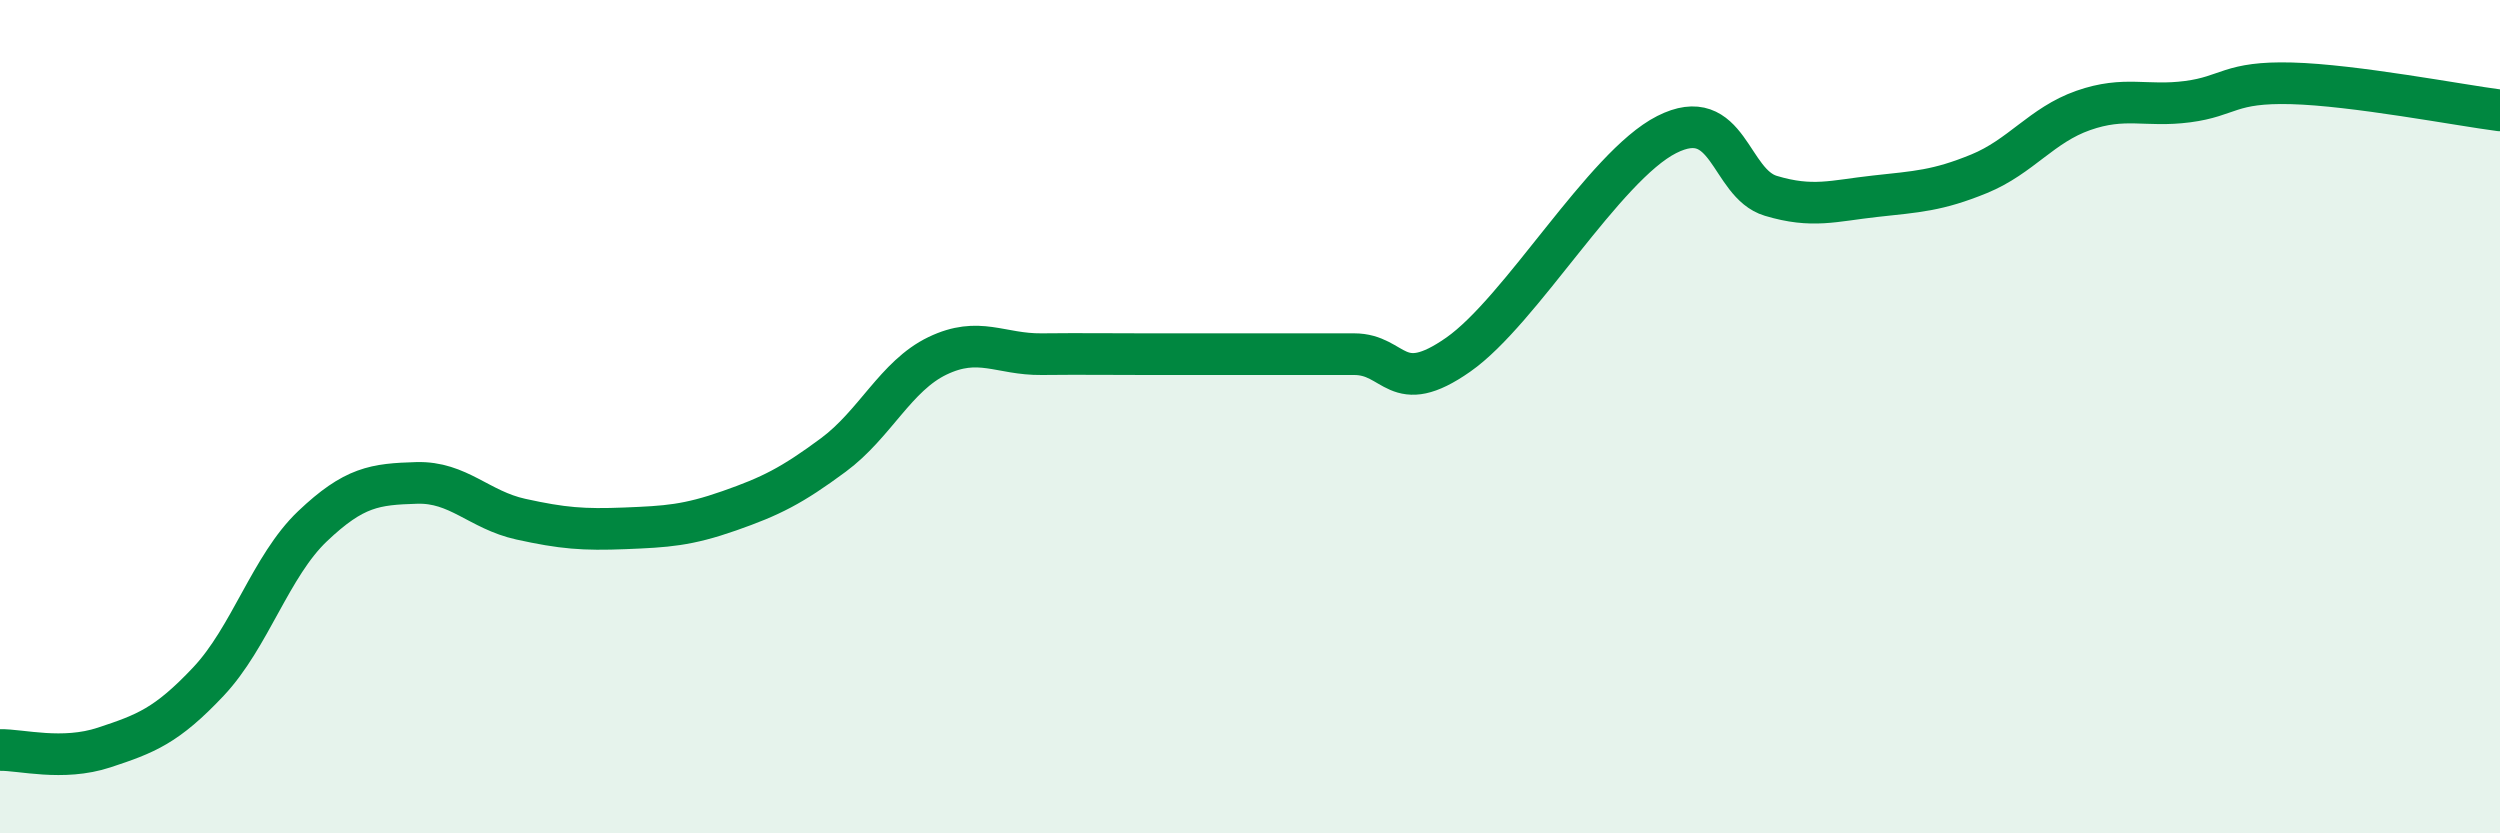 
    <svg width="60" height="20" viewBox="0 0 60 20" xmlns="http://www.w3.org/2000/svg">
      <path
        d="M 0,18 C 0.5,17.99 1.5,18.27 2.5,17.94 C 3.5,17.61 4,17.42 5,16.36 C 6,15.3 6.5,13.58 7.5,12.63 C 8.5,11.68 9,11.62 10,11.59 C 11,11.56 11.5,12.24 12.5,12.46 C 13.5,12.68 14,12.72 15,12.68 C 16,12.64 16.5,12.61 17.5,12.26 C 18.5,11.91 19,11.66 20,10.92 C 21,10.18 21.5,9.02 22.5,8.54 C 23.5,8.06 24,8.51 25,8.5 C 26,8.49 26.5,8.5 27.5,8.5 C 28.5,8.5 29,8.5 30,8.5 C 31,8.5 31.5,8.5 32.5,8.5 C 33.5,8.5 33.5,9.56 35,8.51 C 36.5,7.46 38.5,3.99 40,3.23 C 41.5,2.47 41.5,4.4 42.5,4.7 C 43.5,5 44,4.82 45,4.71 C 46,4.6 46.5,4.58 47.5,4.17 C 48.5,3.76 49,3 50,2.65 C 51,2.3 51.5,2.57 52.5,2.44 C 53.5,2.31 53.5,1.96 55,2 C 56.5,2.04 59,2.52 60,2.65L60 20L0 20Z"
        fill="#008740"
        opacity="0.1"
        stroke-linecap="round"
        stroke-linejoin="round"
      />
      <path
        d="M 0,18 C 0.5,17.99 1.5,18.27 2.5,17.94 C 3.5,17.61 4,17.42 5,16.36 C 6,15.3 6.5,13.58 7.5,12.63 C 8.5,11.68 9,11.62 10,11.59 C 11,11.56 11.5,12.24 12.5,12.46 C 13.5,12.68 14,12.72 15,12.68 C 16,12.64 16.5,12.61 17.5,12.26 C 18.5,11.91 19,11.66 20,10.92 C 21,10.18 21.5,9.02 22.5,8.54 C 23.5,8.06 24,8.51 25,8.5 C 26,8.49 26.5,8.5 27.5,8.5 C 28.5,8.5 29,8.5 30,8.5 C 31,8.5 31.5,8.5 32.5,8.5 C 33.5,8.5 33.5,9.56 35,8.51 C 36.5,7.46 38.5,3.99 40,3.23 C 41.5,2.47 41.5,4.4 42.5,4.7 C 43.5,5 44,4.82 45,4.71 C 46,4.6 46.5,4.58 47.5,4.17 C 48.5,3.76 49,3 50,2.65 C 51,2.3 51.5,2.57 52.5,2.44 C 53.5,2.31 53.5,1.96 55,2 C 56.5,2.04 59,2.52 60,2.65"
        stroke="#008740"
        stroke-width="1"
        fill="none"
        stroke-linecap="round"
        stroke-linejoin="round"
      />
    </svg>
  